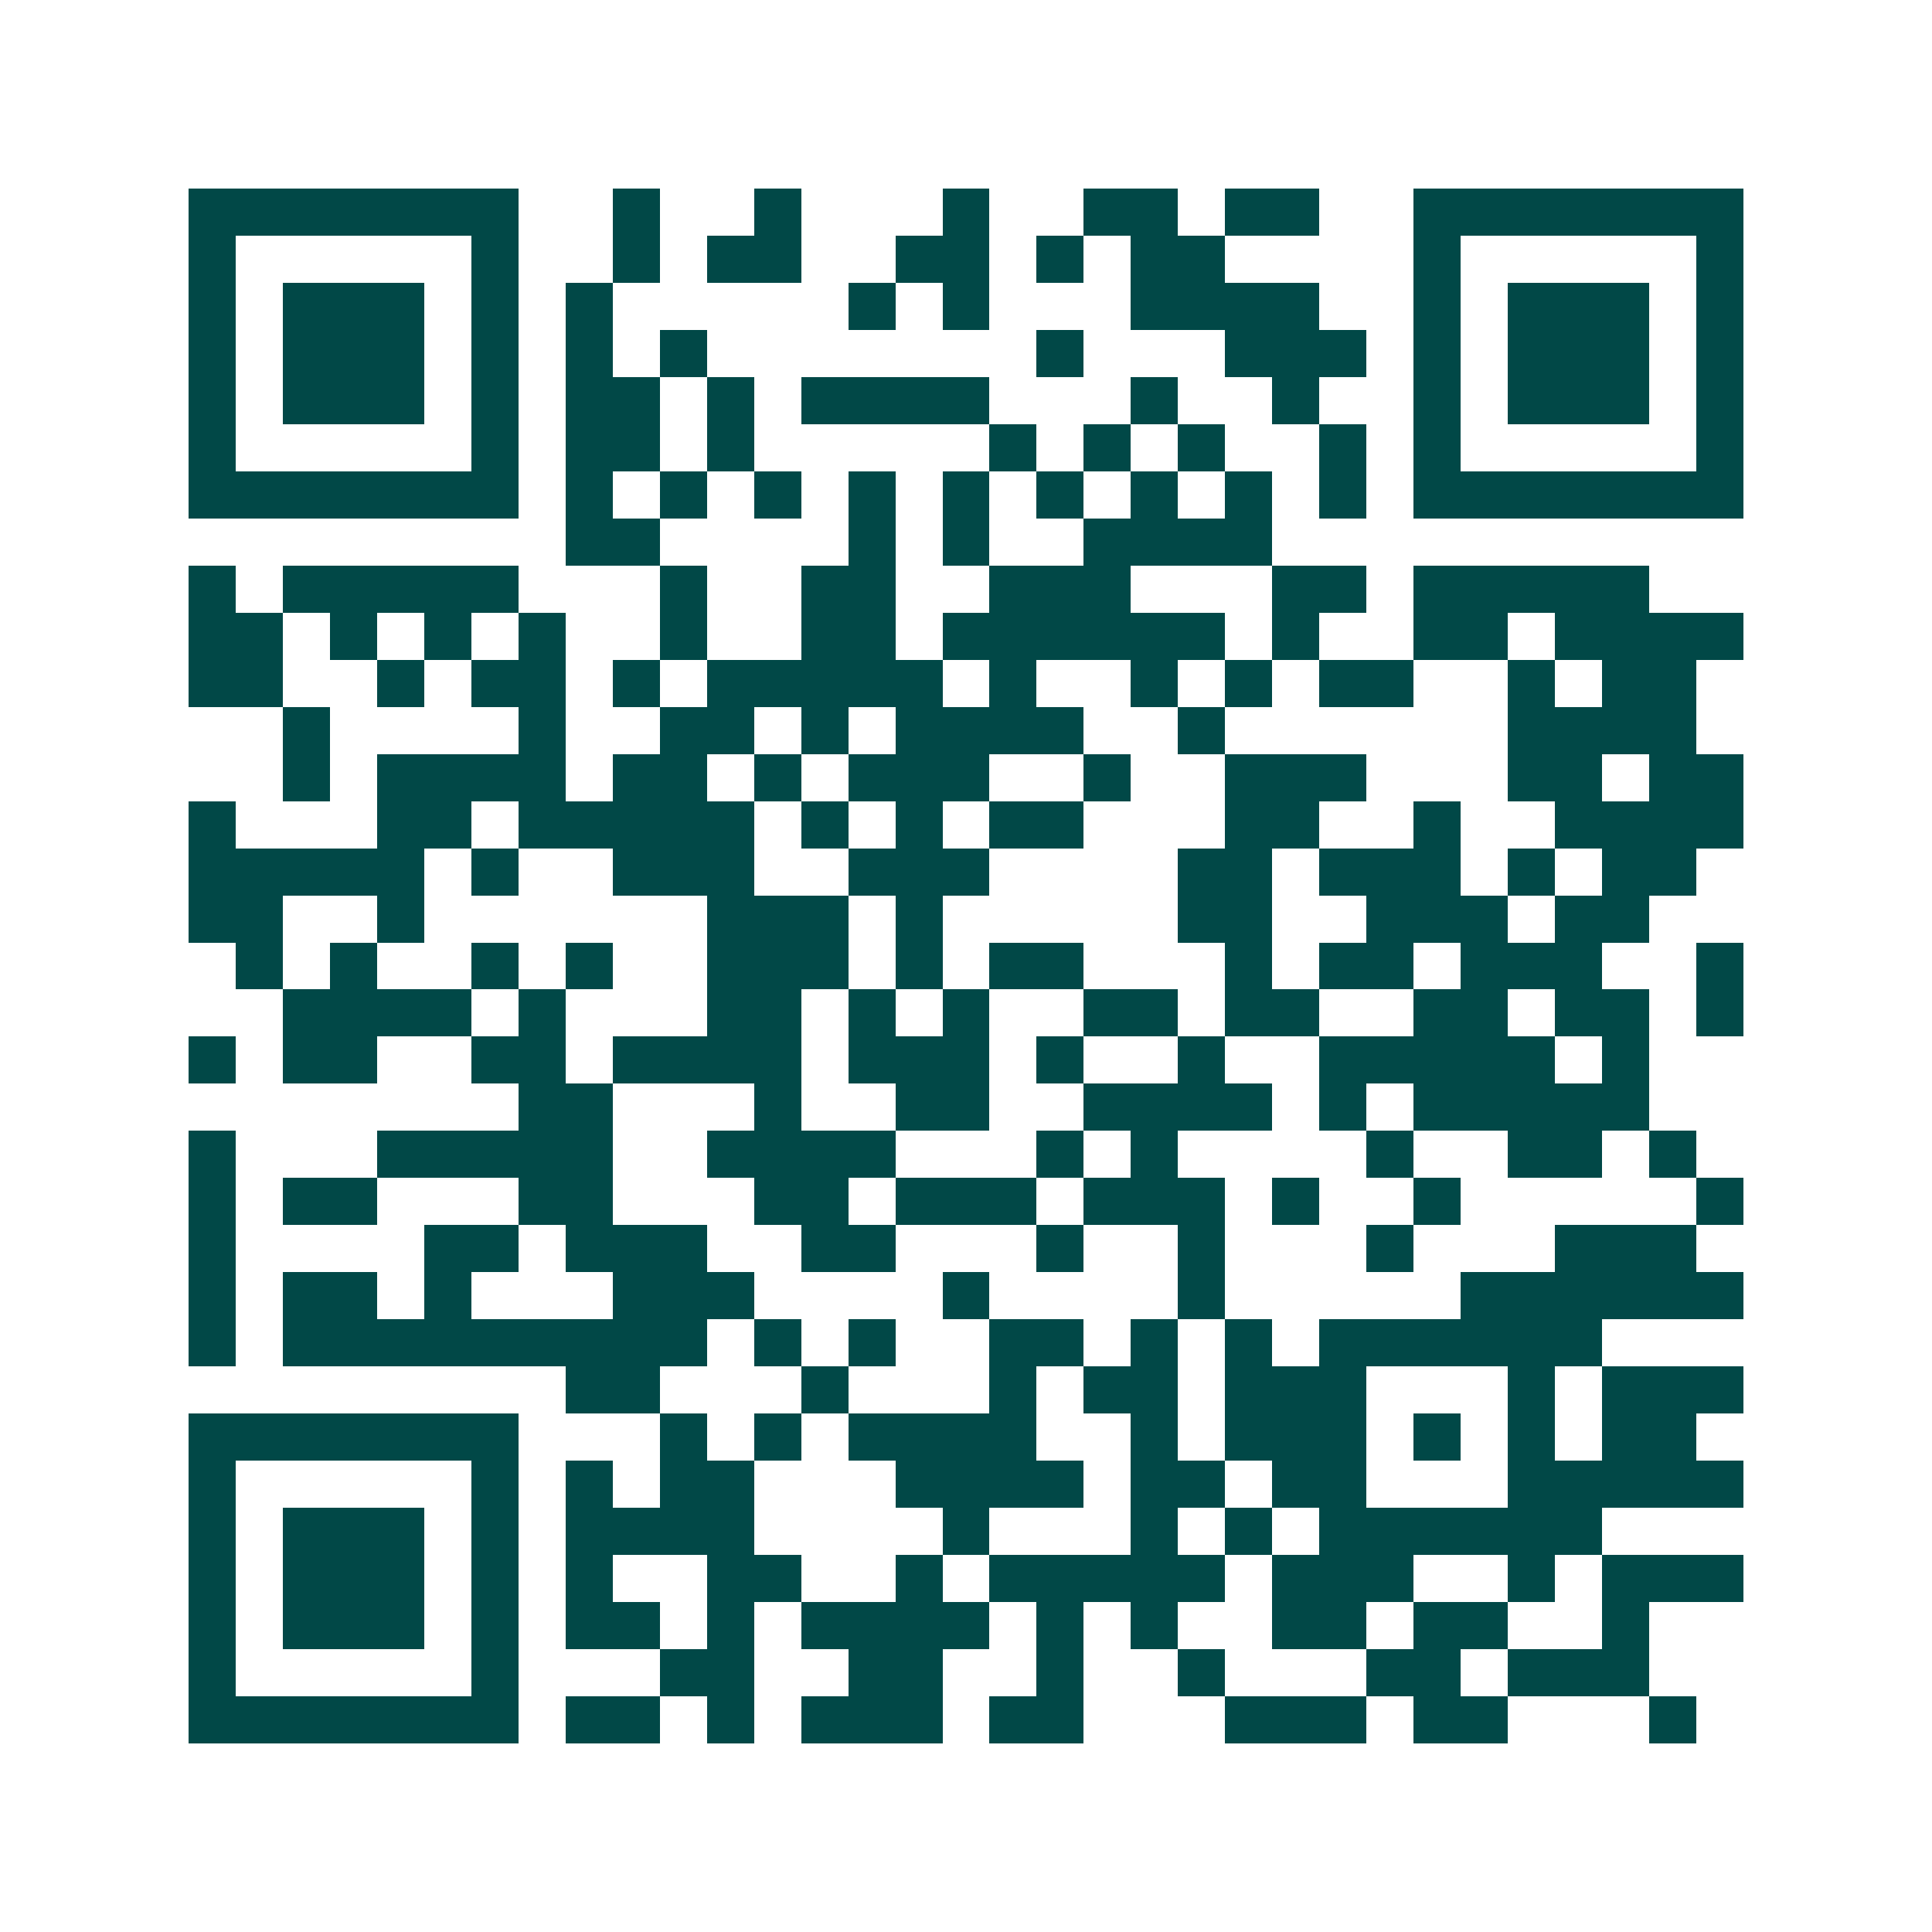 <svg xmlns="http://www.w3.org/2000/svg" width="200" height="200" viewBox="0 0 41 41" shape-rendering="crispEdges"><path fill="#ffffff" d="M0 0h41v41H0z"/><path stroke="#014847" d="M4 4.5h7m2 0h1m2 0h1m3 0h1m2 0h2m1 0h2m2 0h7M4 5.5h1m5 0h1m2 0h1m1 0h2m2 0h2m1 0h1m1 0h2m4 0h1m5 0h1M4 6.5h1m1 0h3m1 0h1m1 0h1m5 0h1m1 0h1m3 0h4m2 0h1m1 0h3m1 0h1M4 7.5h1m1 0h3m1 0h1m1 0h1m1 0h1m7 0h1m3 0h3m1 0h1m1 0h3m1 0h1M4 8.5h1m1 0h3m1 0h1m1 0h2m1 0h1m1 0h4m3 0h1m2 0h1m2 0h1m1 0h3m1 0h1M4 9.5h1m5 0h1m1 0h2m1 0h1m5 0h1m1 0h1m1 0h1m2 0h1m1 0h1m5 0h1M4 10.5h7m1 0h1m1 0h1m1 0h1m1 0h1m1 0h1m1 0h1m1 0h1m1 0h1m1 0h1m1 0h7M12 11.5h2m4 0h1m1 0h1m2 0h4M4 12.5h1m1 0h5m3 0h1m2 0h2m2 0h3m3 0h2m1 0h5M4 13.5h2m1 0h1m1 0h1m1 0h1m2 0h1m2 0h2m1 0h6m1 0h1m2 0h2m1 0h4M4 14.5h2m2 0h1m1 0h2m1 0h1m1 0h5m1 0h1m2 0h1m1 0h1m1 0h2m2 0h1m1 0h2M6 15.5h1m4 0h1m2 0h2m1 0h1m1 0h4m2 0h1m6 0h4M6 16.5h1m1 0h4m1 0h2m1 0h1m1 0h3m2 0h1m2 0h3m3 0h2m1 0h2M4 17.5h1m3 0h2m1 0h5m1 0h1m1 0h1m1 0h2m3 0h2m2 0h1m2 0h4M4 18.5h5m1 0h1m2 0h3m2 0h3m4 0h2m1 0h3m1 0h1m1 0h2M4 19.5h2m2 0h1m6 0h3m1 0h1m5 0h2m2 0h3m1 0h2M5 20.5h1m1 0h1m2 0h1m1 0h1m2 0h3m1 0h1m1 0h2m3 0h1m1 0h2m1 0h3m2 0h1M6 21.5h4m1 0h1m3 0h2m1 0h1m1 0h1m2 0h2m1 0h2m2 0h2m1 0h2m1 0h1M4 22.5h1m1 0h2m2 0h2m1 0h4m1 0h3m1 0h1m2 0h1m2 0h5m1 0h1M11 23.5h2m3 0h1m2 0h2m2 0h4m1 0h1m1 0h5M4 24.5h1m3 0h5m2 0h4m3 0h1m1 0h1m4 0h1m2 0h2m1 0h1M4 25.5h1m1 0h2m3 0h2m3 0h2m1 0h3m1 0h3m1 0h1m2 0h1m5 0h1M4 26.5h1m4 0h2m1 0h3m2 0h2m3 0h1m2 0h1m3 0h1m3 0h3M4 27.5h1m1 0h2m1 0h1m3 0h3m4 0h1m4 0h1m5 0h6M4 28.5h1m1 0h9m1 0h1m1 0h1m2 0h2m1 0h1m1 0h1m1 0h6M12 29.5h2m3 0h1m3 0h1m1 0h2m1 0h3m3 0h1m1 0h3M4 30.5h7m3 0h1m1 0h1m1 0h4m2 0h1m1 0h3m1 0h1m1 0h1m1 0h2M4 31.5h1m5 0h1m1 0h1m1 0h2m3 0h4m1 0h2m1 0h2m3 0h5M4 32.5h1m1 0h3m1 0h1m1 0h4m4 0h1m3 0h1m1 0h1m1 0h6M4 33.5h1m1 0h3m1 0h1m1 0h1m2 0h2m2 0h1m1 0h5m1 0h3m2 0h1m1 0h3M4 34.5h1m1 0h3m1 0h1m1 0h2m1 0h1m1 0h4m1 0h1m1 0h1m2 0h2m1 0h2m2 0h1M4 35.5h1m5 0h1m3 0h2m2 0h2m2 0h1m2 0h1m3 0h2m1 0h3M4 36.5h7m1 0h2m1 0h1m1 0h3m1 0h2m3 0h3m1 0h2m3 0h1"/></svg>

